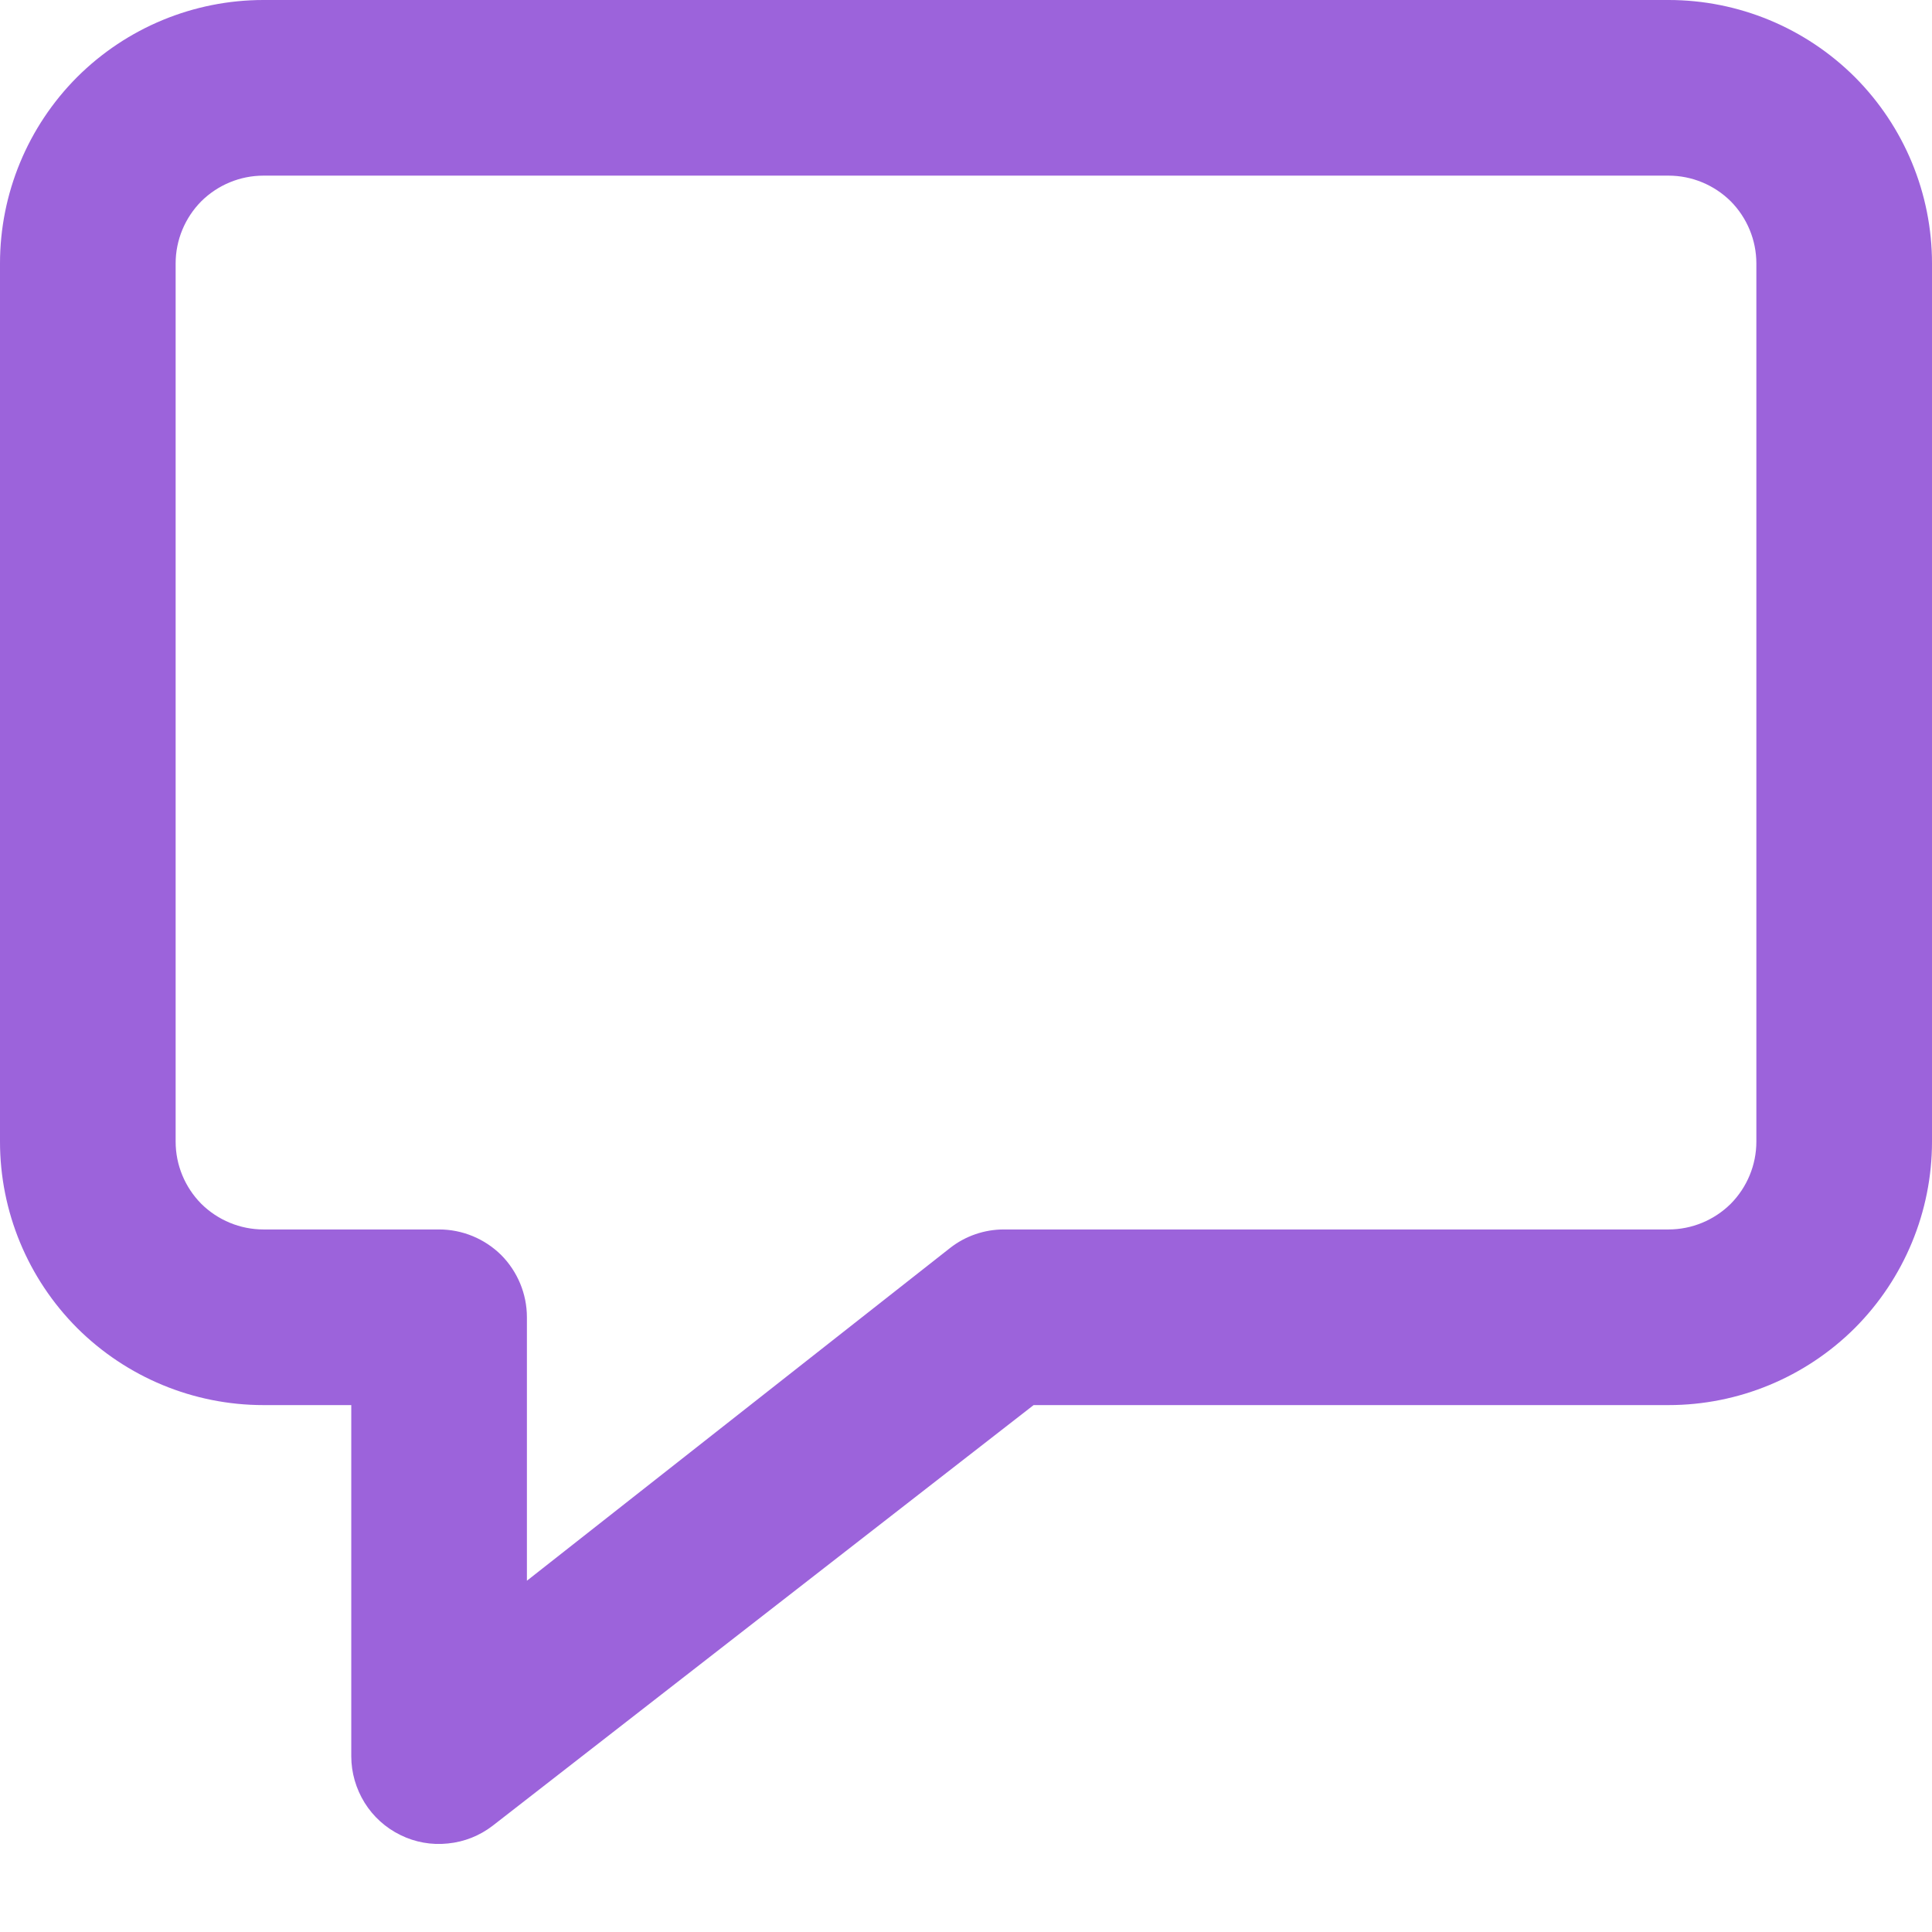 <svg width="11" height="11" viewBox="0 0 11 11" fill="none" xmlns="http://www.w3.org/2000/svg">
<path d="M9.5 0H1.5C1.102 0 0.721 0.158 0.439 0.439C0.158 0.721 0 1.102 0 1.5V6.5C0 6.898 0.158 7.279 0.439 7.561C0.721 7.842 1.102 8 1.5 8H2V10C2 10.093 2.027 10.185 2.076 10.264C2.125 10.343 2.196 10.407 2.28 10.448C2.363 10.489 2.457 10.506 2.55 10.496C2.643 10.487 2.731 10.452 2.805 10.395L5.885 8H9.5C9.898 8 10.279 7.842 10.561 7.561C10.842 7.279 11 6.898 11 6.5V1.5C11 1.102 10.842 0.721 10.561 0.439C10.279 0.158 9.898 0 9.5 0ZM10 6.5C10 6.633 9.947 6.76 9.854 6.854C9.76 6.947 9.633 7 9.5 7H5.715C5.605 7 5.497 7.037 5.41 7.105L3 9V7.5C3 7.367 2.947 7.24 2.854 7.146C2.76 7.053 2.633 7 2.5 7H1.5C1.367 7 1.24 6.947 1.146 6.854C1.053 6.76 1 6.633 1 6.5V1.5C1 1.367 1.053 1.24 1.146 1.146C1.24 1.053 1.367 1 1.5 1H9.5C9.633 1 9.76 1.053 9.854 1.146C9.947 1.24 10 1.367 10 1.5V6.5Z" fill="#9C63DB"/>
</svg>
